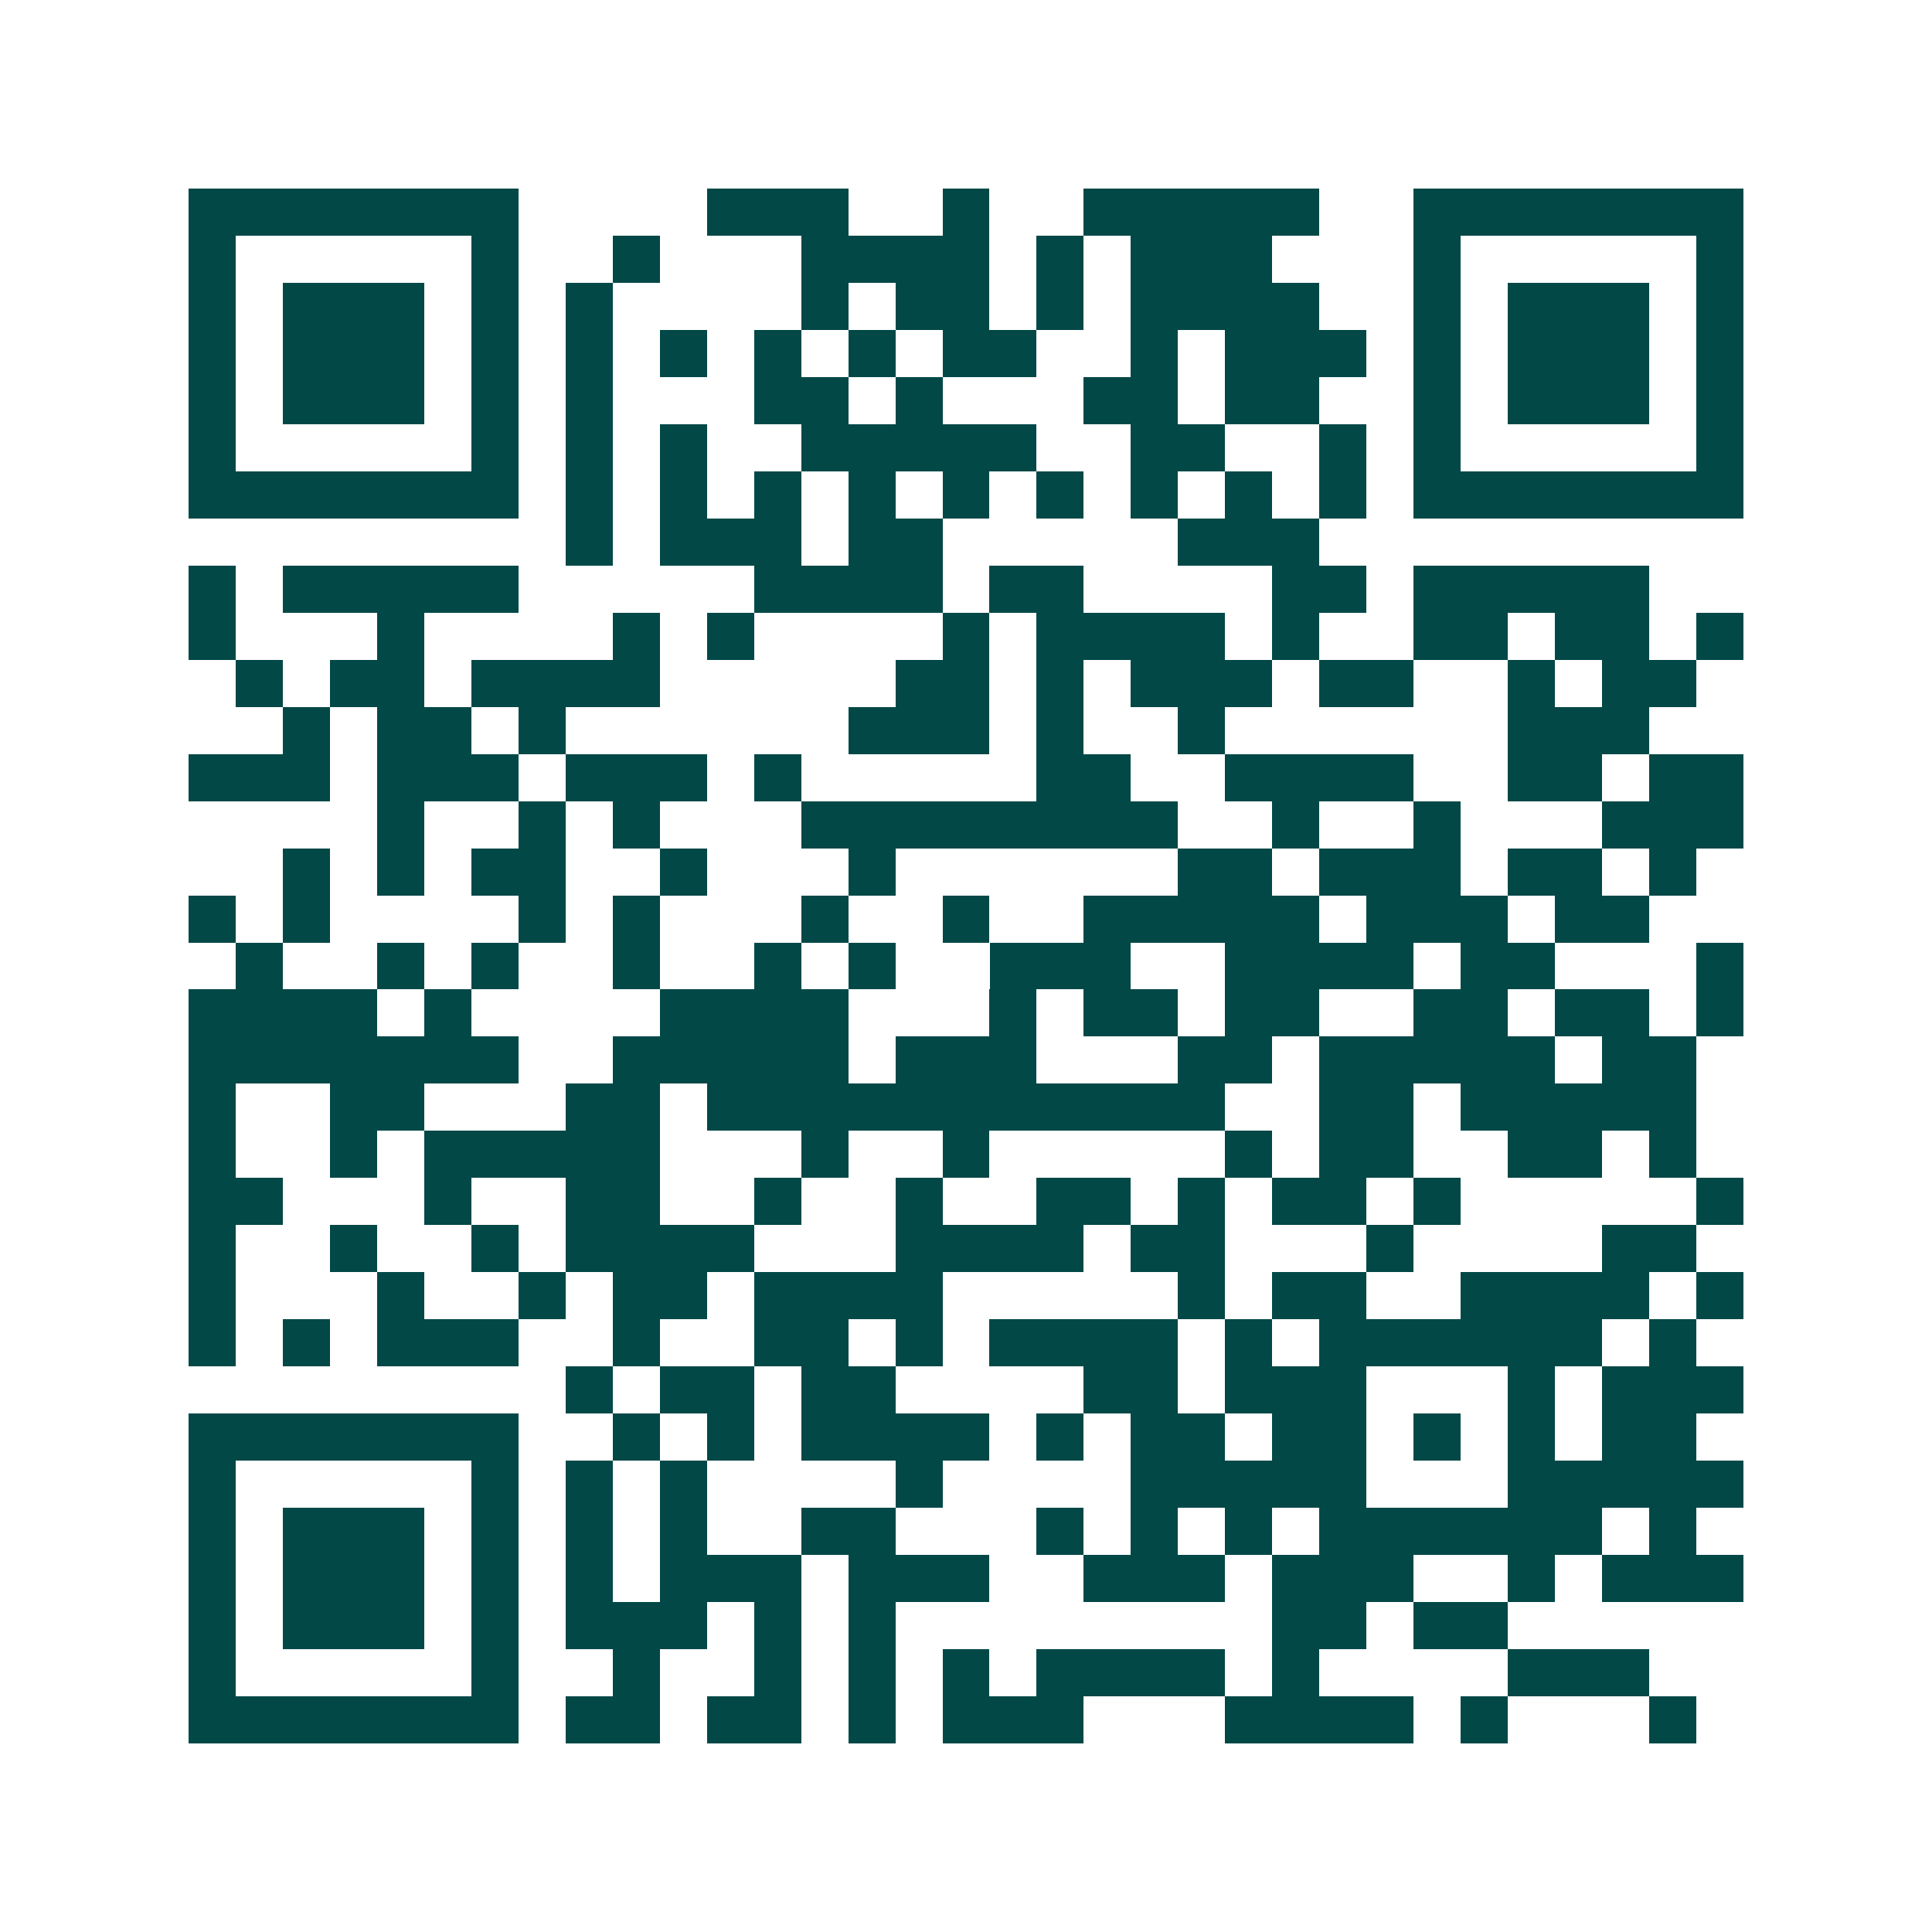 <svg xmlns="http://www.w3.org/2000/svg" width="200" height="200" viewBox="0 0 41 41" shape-rendering="crispEdges"><path fill="#ffffff" d="M0 0h41v41H0z"/><path stroke="#014847" d="M4 4.5h7m4 0h3m2 0h1m2 0h5m2 0h7M4 5.5h1m5 0h1m2 0h1m3 0h4m1 0h1m1 0h3m3 0h1m5 0h1M4 6.5h1m1 0h3m1 0h1m1 0h1m4 0h1m1 0h2m1 0h1m1 0h4m2 0h1m1 0h3m1 0h1M4 7.5h1m1 0h3m1 0h1m1 0h1m1 0h1m1 0h1m1 0h1m1 0h2m2 0h1m1 0h3m1 0h1m1 0h3m1 0h1M4 8.5h1m1 0h3m1 0h1m1 0h1m3 0h2m1 0h1m3 0h2m1 0h2m2 0h1m1 0h3m1 0h1M4 9.5h1m5 0h1m1 0h1m1 0h1m2 0h5m2 0h2m2 0h1m1 0h1m5 0h1M4 10.5h7m1 0h1m1 0h1m1 0h1m1 0h1m1 0h1m1 0h1m1 0h1m1 0h1m1 0h1m1 0h7M12 11.5h1m1 0h3m1 0h2m5 0h3M4 12.5h1m1 0h5m5 0h4m1 0h2m4 0h2m1 0h5M4 13.5h1m3 0h1m4 0h1m1 0h1m4 0h1m1 0h4m1 0h1m2 0h2m1 0h2m1 0h1M5 14.5h1m1 0h2m1 0h4m5 0h2m1 0h1m1 0h3m1 0h2m2 0h1m1 0h2M6 15.5h1m1 0h2m1 0h1m6 0h3m1 0h1m2 0h1m6 0h3M4 16.5h3m1 0h3m1 0h3m1 0h1m5 0h2m2 0h4m2 0h2m1 0h2M8 17.5h1m2 0h1m1 0h1m3 0h8m2 0h1m2 0h1m3 0h3M6 18.5h1m1 0h1m1 0h2m2 0h1m3 0h1m6 0h2m1 0h3m1 0h2m1 0h1M4 19.5h1m1 0h1m4 0h1m1 0h1m3 0h1m2 0h1m2 0h5m1 0h3m1 0h2M5 20.5h1m2 0h1m1 0h1m2 0h1m2 0h1m1 0h1m2 0h3m2 0h4m1 0h2m3 0h1M4 21.5h4m1 0h1m4 0h4m3 0h1m1 0h2m1 0h2m2 0h2m1 0h2m1 0h1M4 22.5h7m2 0h5m1 0h3m3 0h2m1 0h5m1 0h2M4 23.5h1m2 0h2m3 0h2m1 0h11m2 0h2m1 0h5M4 24.5h1m2 0h1m1 0h5m3 0h1m2 0h1m5 0h1m1 0h2m2 0h2m1 0h1M4 25.5h2m3 0h1m2 0h2m2 0h1m2 0h1m2 0h2m1 0h1m1 0h2m1 0h1m5 0h1M4 26.5h1m2 0h1m2 0h1m1 0h4m3 0h4m1 0h2m3 0h1m4 0h2M4 27.5h1m3 0h1m2 0h1m1 0h2m1 0h4m5 0h1m1 0h2m2 0h4m1 0h1M4 28.5h1m1 0h1m1 0h3m2 0h1m2 0h2m1 0h1m1 0h4m1 0h1m1 0h6m1 0h1M12 29.5h1m1 0h2m1 0h2m4 0h2m1 0h3m3 0h1m1 0h3M4 30.5h7m2 0h1m1 0h1m1 0h4m1 0h1m1 0h2m1 0h2m1 0h1m1 0h1m1 0h2M4 31.5h1m5 0h1m1 0h1m1 0h1m4 0h1m4 0h5m3 0h5M4 32.5h1m1 0h3m1 0h1m1 0h1m1 0h1m2 0h2m3 0h1m1 0h1m1 0h1m1 0h6m1 0h1M4 33.5h1m1 0h3m1 0h1m1 0h1m1 0h3m1 0h3m2 0h3m1 0h3m2 0h1m1 0h3M4 34.5h1m1 0h3m1 0h1m1 0h3m1 0h1m1 0h1m8 0h2m1 0h2M4 35.5h1m5 0h1m2 0h1m2 0h1m1 0h1m1 0h1m1 0h4m1 0h1m4 0h3M4 36.5h7m1 0h2m1 0h2m1 0h1m1 0h3m3 0h4m1 0h1m3 0h1"/></svg>
